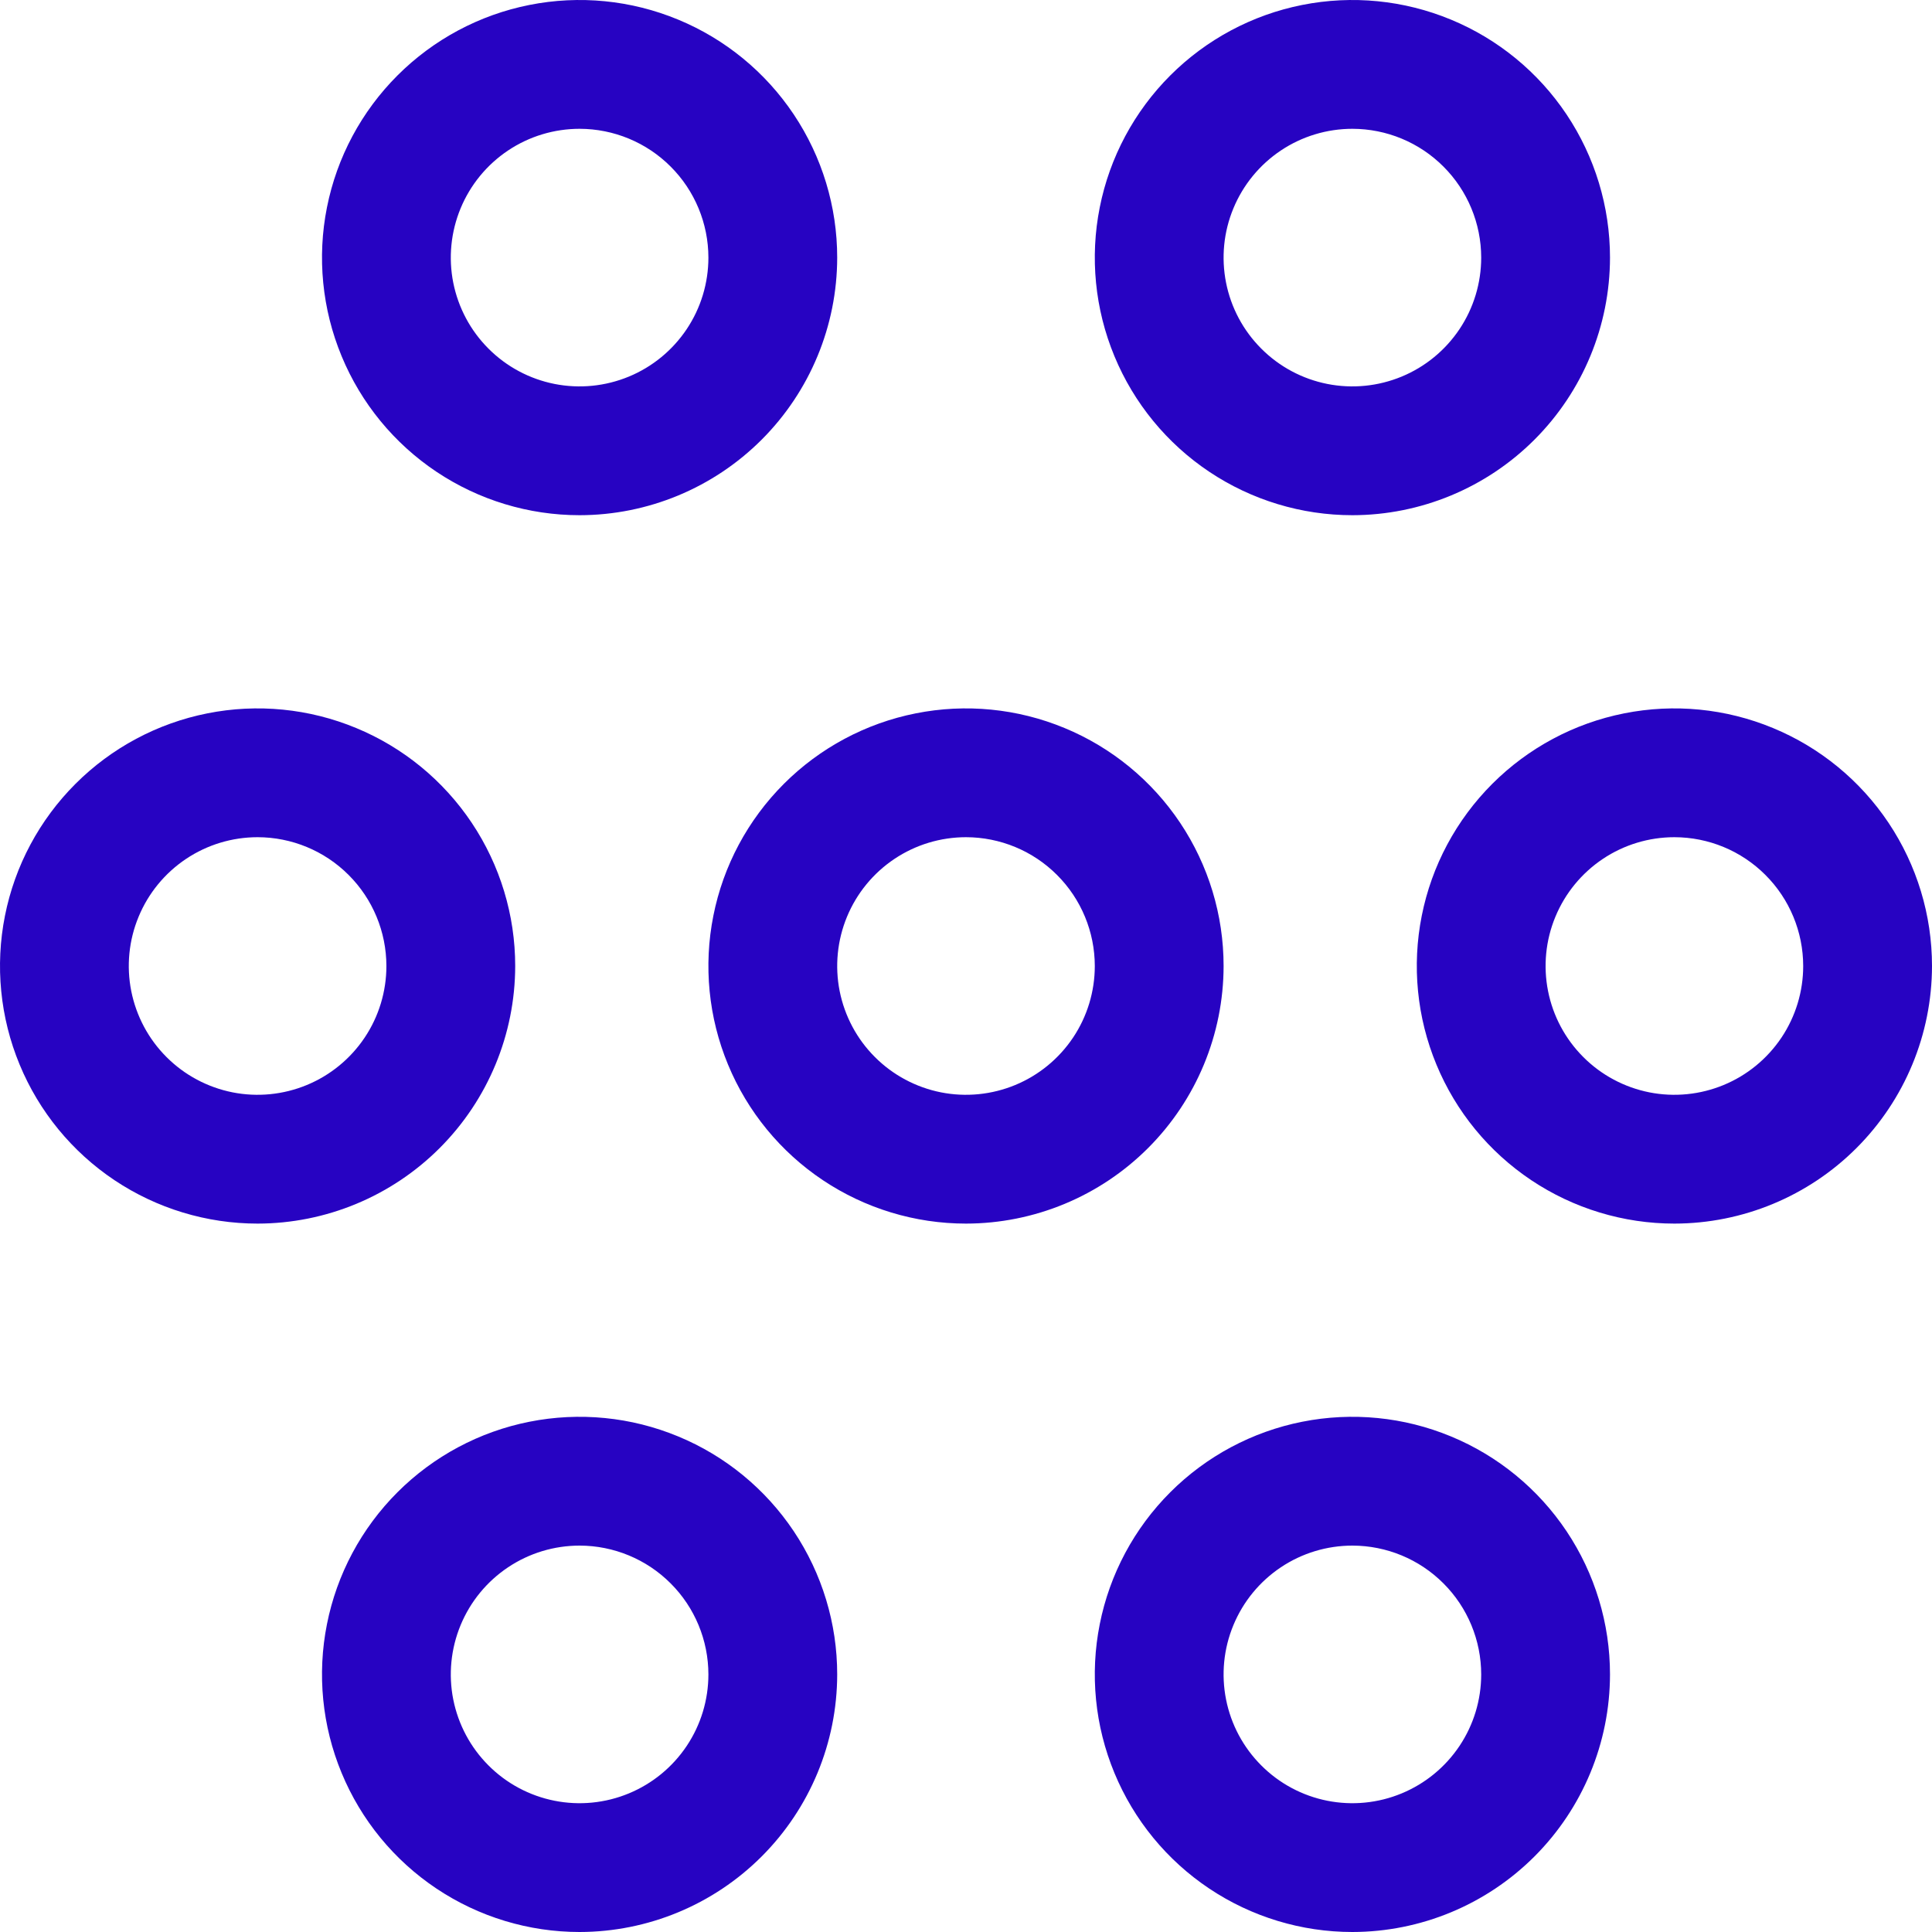 <svg width="51" height="51" viewBox="0 0 51 51" fill="none" xmlns="http://www.w3.org/2000/svg">
<path d="M25.5 32.3C24.155 32.3 22.84 31.901 21.722 31.154C20.604 30.407 19.732 29.345 19.218 28.102C18.703 26.86 18.568 25.492 18.831 24.173C19.093 22.854 19.741 21.643 20.692 20.692C21.643 19.741 22.854 19.093 24.173 18.831C25.492 18.568 26.86 18.703 28.102 19.218C29.345 19.732 30.407 20.604 31.154 21.722C31.901 22.84 32.3 24.155 32.3 25.5C32.298 27.303 31.581 29.031 30.306 30.306C29.031 31.581 27.303 32.298 25.5 32.3ZM25.5 22.1C24.828 22.1 24.17 22.299 23.611 22.673C23.052 23.047 22.616 23.578 22.359 24.199C22.102 24.82 22.034 25.504 22.165 26.163C22.297 26.823 22.62 27.429 23.096 27.904C23.571 28.38 24.177 28.703 24.837 28.835C25.496 28.966 26.18 28.898 26.801 28.641C27.422 28.384 27.953 27.948 28.327 27.389C28.701 26.83 28.9 26.172 28.9 25.5C28.899 24.599 28.541 23.734 27.903 23.097C27.266 22.459 26.401 22.101 25.5 22.1ZM6.8 32.3C5.455 32.3 4.14 31.901 3.022 31.154C1.904 30.407 1.032 29.345 0.518 28.102C0.003 26.86 -0.132 25.492 0.131 24.173C0.393 22.854 1.041 21.643 1.992 20.692C2.943 19.741 4.154 19.093 5.473 18.831C6.792 18.568 8.16 18.703 9.402 19.218C10.645 19.732 11.707 20.604 12.454 21.722C13.201 22.84 13.6 24.155 13.6 25.5C13.598 27.303 12.881 29.031 11.606 30.306C10.331 31.581 8.603 32.298 6.8 32.3ZM6.8 22.1C6.128 22.1 5.47 22.299 4.911 22.673C4.352 23.047 3.916 23.578 3.659 24.199C3.401 24.82 3.334 25.504 3.465 26.163C3.597 26.823 3.92 27.429 4.396 27.904C4.871 28.38 5.477 28.703 6.137 28.835C6.796 28.966 7.48 28.898 8.101 28.641C8.722 28.384 9.253 27.948 9.627 27.389C10.001 26.83 10.2 26.172 10.2 25.5C10.199 24.599 9.841 23.734 9.203 23.097C8.566 22.459 7.701 22.101 6.8 22.1ZM15.3 51C13.955 51 12.64 50.601 11.522 49.854C10.404 49.107 9.532 48.045 9.018 46.802C8.503 45.56 8.368 44.193 8.631 42.873C8.893 41.554 9.541 40.343 10.492 39.392C11.443 38.441 12.654 37.793 13.973 37.531C15.293 37.268 16.66 37.403 17.902 37.918C19.145 38.432 20.207 39.304 20.954 40.422C21.701 41.54 22.1 42.855 22.1 44.2C22.098 46.003 21.381 47.731 20.106 49.006C18.831 50.281 17.103 50.998 15.3 51ZM15.3 40.8C14.627 40.8 13.97 40.999 13.411 41.373C12.852 41.747 12.416 42.278 12.159 42.899C11.902 43.52 11.834 44.204 11.965 44.863C12.097 45.523 12.42 46.129 12.896 46.604C13.371 47.08 13.977 47.404 14.637 47.535C15.296 47.666 15.98 47.599 16.601 47.341C17.222 47.084 17.753 46.648 18.127 46.089C18.501 45.53 18.7 44.873 18.7 44.2C18.699 43.298 18.341 42.434 17.703 41.797C17.066 41.159 16.201 40.801 15.3 40.8ZM35.7 51C34.355 51 33.04 50.601 31.922 49.854C30.804 49.107 29.932 48.045 29.418 46.802C28.903 45.56 28.768 44.193 29.031 42.873C29.293 41.554 29.941 40.343 30.892 39.392C31.843 38.441 33.054 37.793 34.373 37.531C35.693 37.268 37.06 37.403 38.302 37.918C39.545 38.432 40.607 39.304 41.354 40.422C42.101 41.54 42.5 42.855 42.5 44.2C42.498 46.003 41.781 47.731 40.506 49.006C39.231 50.281 37.503 50.998 35.7 51ZM35.7 40.8C35.028 40.8 34.37 40.999 33.811 41.373C33.252 41.747 32.816 42.278 32.559 42.899C32.301 43.52 32.234 44.204 32.365 44.863C32.496 45.523 32.82 46.129 33.296 46.604C33.771 47.08 34.377 47.404 35.037 47.535C35.696 47.666 36.38 47.599 37.001 47.341C37.622 47.084 38.153 46.648 38.527 46.089C38.901 45.53 39.1 44.873 39.1 44.2C39.099 43.298 38.741 42.434 38.103 41.797C37.466 41.159 36.602 40.801 35.7 40.8ZM44.2 32.3C42.855 32.3 41.54 31.901 40.422 31.154C39.304 30.407 38.432 29.345 37.918 28.102C37.403 26.86 37.268 25.492 37.531 24.173C37.793 22.854 38.441 21.643 39.392 20.692C40.343 19.741 41.554 19.093 42.873 18.831C44.193 18.568 45.56 18.703 46.802 19.218C48.045 19.732 49.107 20.604 49.854 21.722C50.601 22.84 51 24.155 51 25.5C50.998 27.303 50.281 29.031 49.006 30.306C47.731 31.581 46.003 32.298 44.2 32.3ZM44.2 22.1C43.528 22.1 42.87 22.299 42.311 22.673C41.752 23.047 41.316 23.578 41.059 24.199C40.801 24.82 40.734 25.504 40.865 26.163C40.996 26.823 41.32 27.429 41.796 27.904C42.271 28.38 42.877 28.703 43.537 28.835C44.196 28.966 44.88 28.898 45.501 28.641C46.122 28.384 46.653 27.948 47.027 27.389C47.401 26.83 47.6 26.172 47.6 25.5C47.599 24.599 47.241 23.734 46.603 23.097C45.966 22.459 45.102 22.101 44.2 22.1ZM35.7 13.6C34.355 13.6 33.04 13.201 31.922 12.454C30.804 11.707 29.932 10.645 29.418 9.402C28.903 8.16 28.768 6.792 29.031 5.473C29.293 4.154 29.941 2.943 30.892 1.992C31.843 1.041 33.054 0.393 34.373 0.131C35.693 -0.132 37.06 0.003 38.302 0.518C39.545 1.032 40.607 1.904 41.354 3.022C42.101 4.14 42.5 5.455 42.5 6.8C42.498 8.603 41.781 10.331 40.506 11.606C39.231 12.881 37.503 13.598 35.7 13.6ZM35.7 3.4C35.028 3.4 34.37 3.599 33.811 3.973C33.252 4.347 32.816 4.878 32.559 5.499C32.301 6.12 32.234 6.804 32.365 7.463C32.496 8.123 32.82 8.729 33.296 9.204C33.771 9.68 34.377 10.004 35.037 10.135C35.696 10.266 36.38 10.198 37.001 9.941C37.622 9.684 38.153 9.248 38.527 8.689C38.901 8.13 39.1 7.472 39.1 6.8C39.099 5.899 38.741 5.034 38.103 4.397C37.466 3.759 36.602 3.401 35.7 3.4ZM15.3 13.6C13.955 13.6 12.64 13.201 11.522 12.454C10.404 11.707 9.532 10.645 9.018 9.402C8.503 8.16 8.368 6.792 8.631 5.473C8.893 4.154 9.541 2.943 10.492 1.992C11.443 1.041 12.654 0.393 13.973 0.131C15.293 -0.132 16.66 0.003 17.902 0.518C19.145 1.032 20.207 1.904 20.954 3.022C21.701 4.14 22.1 5.455 22.1 6.8C22.098 8.603 21.381 10.331 20.106 11.606C18.831 12.881 17.103 13.598 15.3 13.6ZM15.3 3.4C14.627 3.4 13.97 3.599 13.411 3.973C12.852 4.347 12.416 4.878 12.159 5.499C11.902 6.12 11.834 6.804 11.965 7.463C12.097 8.123 12.42 8.729 12.896 9.204C13.371 9.68 13.977 10.004 14.637 10.135C15.296 10.266 15.98 10.198 16.601 9.941C17.222 9.684 17.753 9.248 18.127 8.689C18.501 8.13 18.7 7.472 18.7 6.8C18.699 5.899 18.341 5.034 17.703 4.397C17.066 3.759 16.201 3.401 15.3 3.4Z" fill="#2703C2"/>
</svg>
